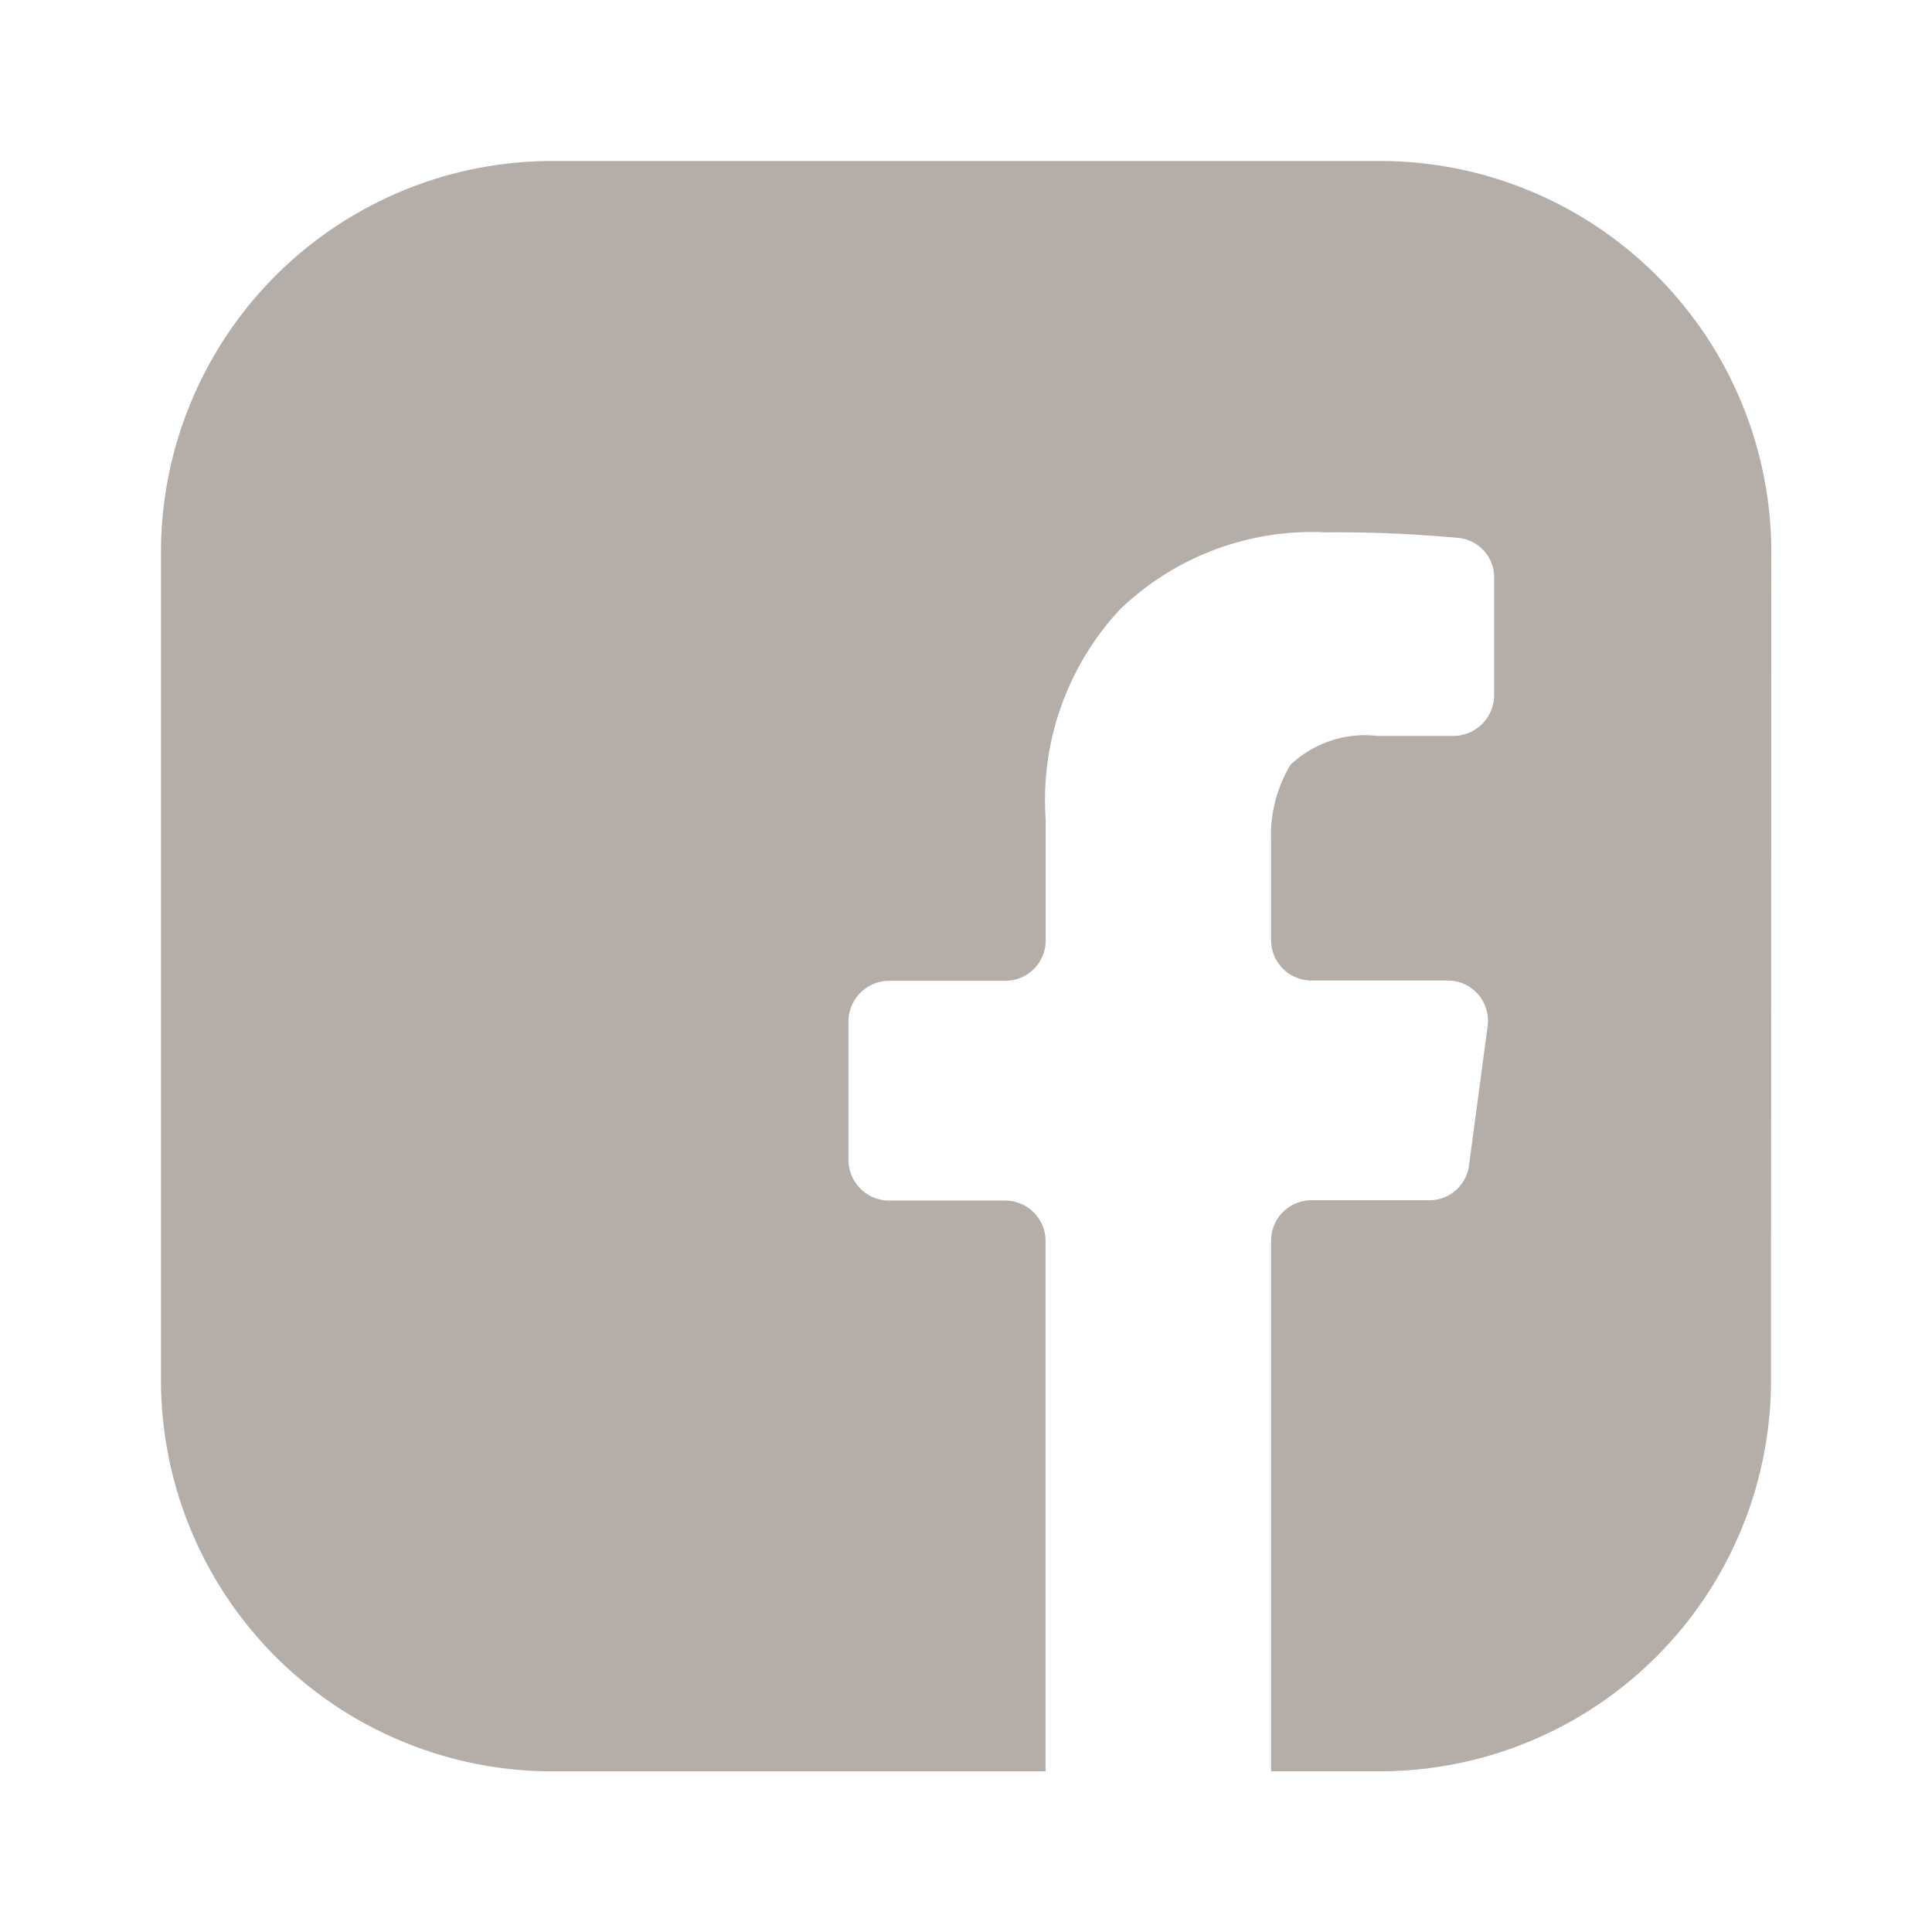 <svg id="Facebook" xmlns="http://www.w3.org/2000/svg" width="34.553" height="34.553" viewBox="0 0 34.553 34.553">
  <path id="Vector" d="M34.553,0V34.553H0V0Z" fill="#2cccd3" opacity="0"/>
  <path id="Vector-2" data-name="Vector" d="M28.795,21.8a7,7,0,0,1-7,7H19.854V19.307a.722.722,0,0,1,.72-.72H22.69a.715.715,0,0,0,.705-.633l.331-2.476a.72.72,0,0,0-.705-.821H20.574a.722.722,0,0,1-.72-.72V12.18A2.456,2.456,0,0,1,20.2,10.8a1.941,1.941,0,0,1,1.555-.518h1.368a.731.731,0,0,0,.72-.72v-2.1a.708.708,0,0,0-.633-.72,23.534,23.534,0,0,0-2.376-.1,4.951,4.951,0,0,0-3.686,1.382,5,5,0,0,0-1.325,3.758v2.16a.722.722,0,0,1-.72.72H13.015a.731.731,0,0,0-.72.72v2.491a.731.731,0,0,0,.72.72H15.1a.722.722,0,0,1,.72.72v9.488H7a7,7,0,0,1-7-7V7A7,7,0,0,1,7,0H21.8a7,7,0,0,1,7,7Z" transform="translate(2.879 2.879)" fill="#b5aea8"/>
</svg>
